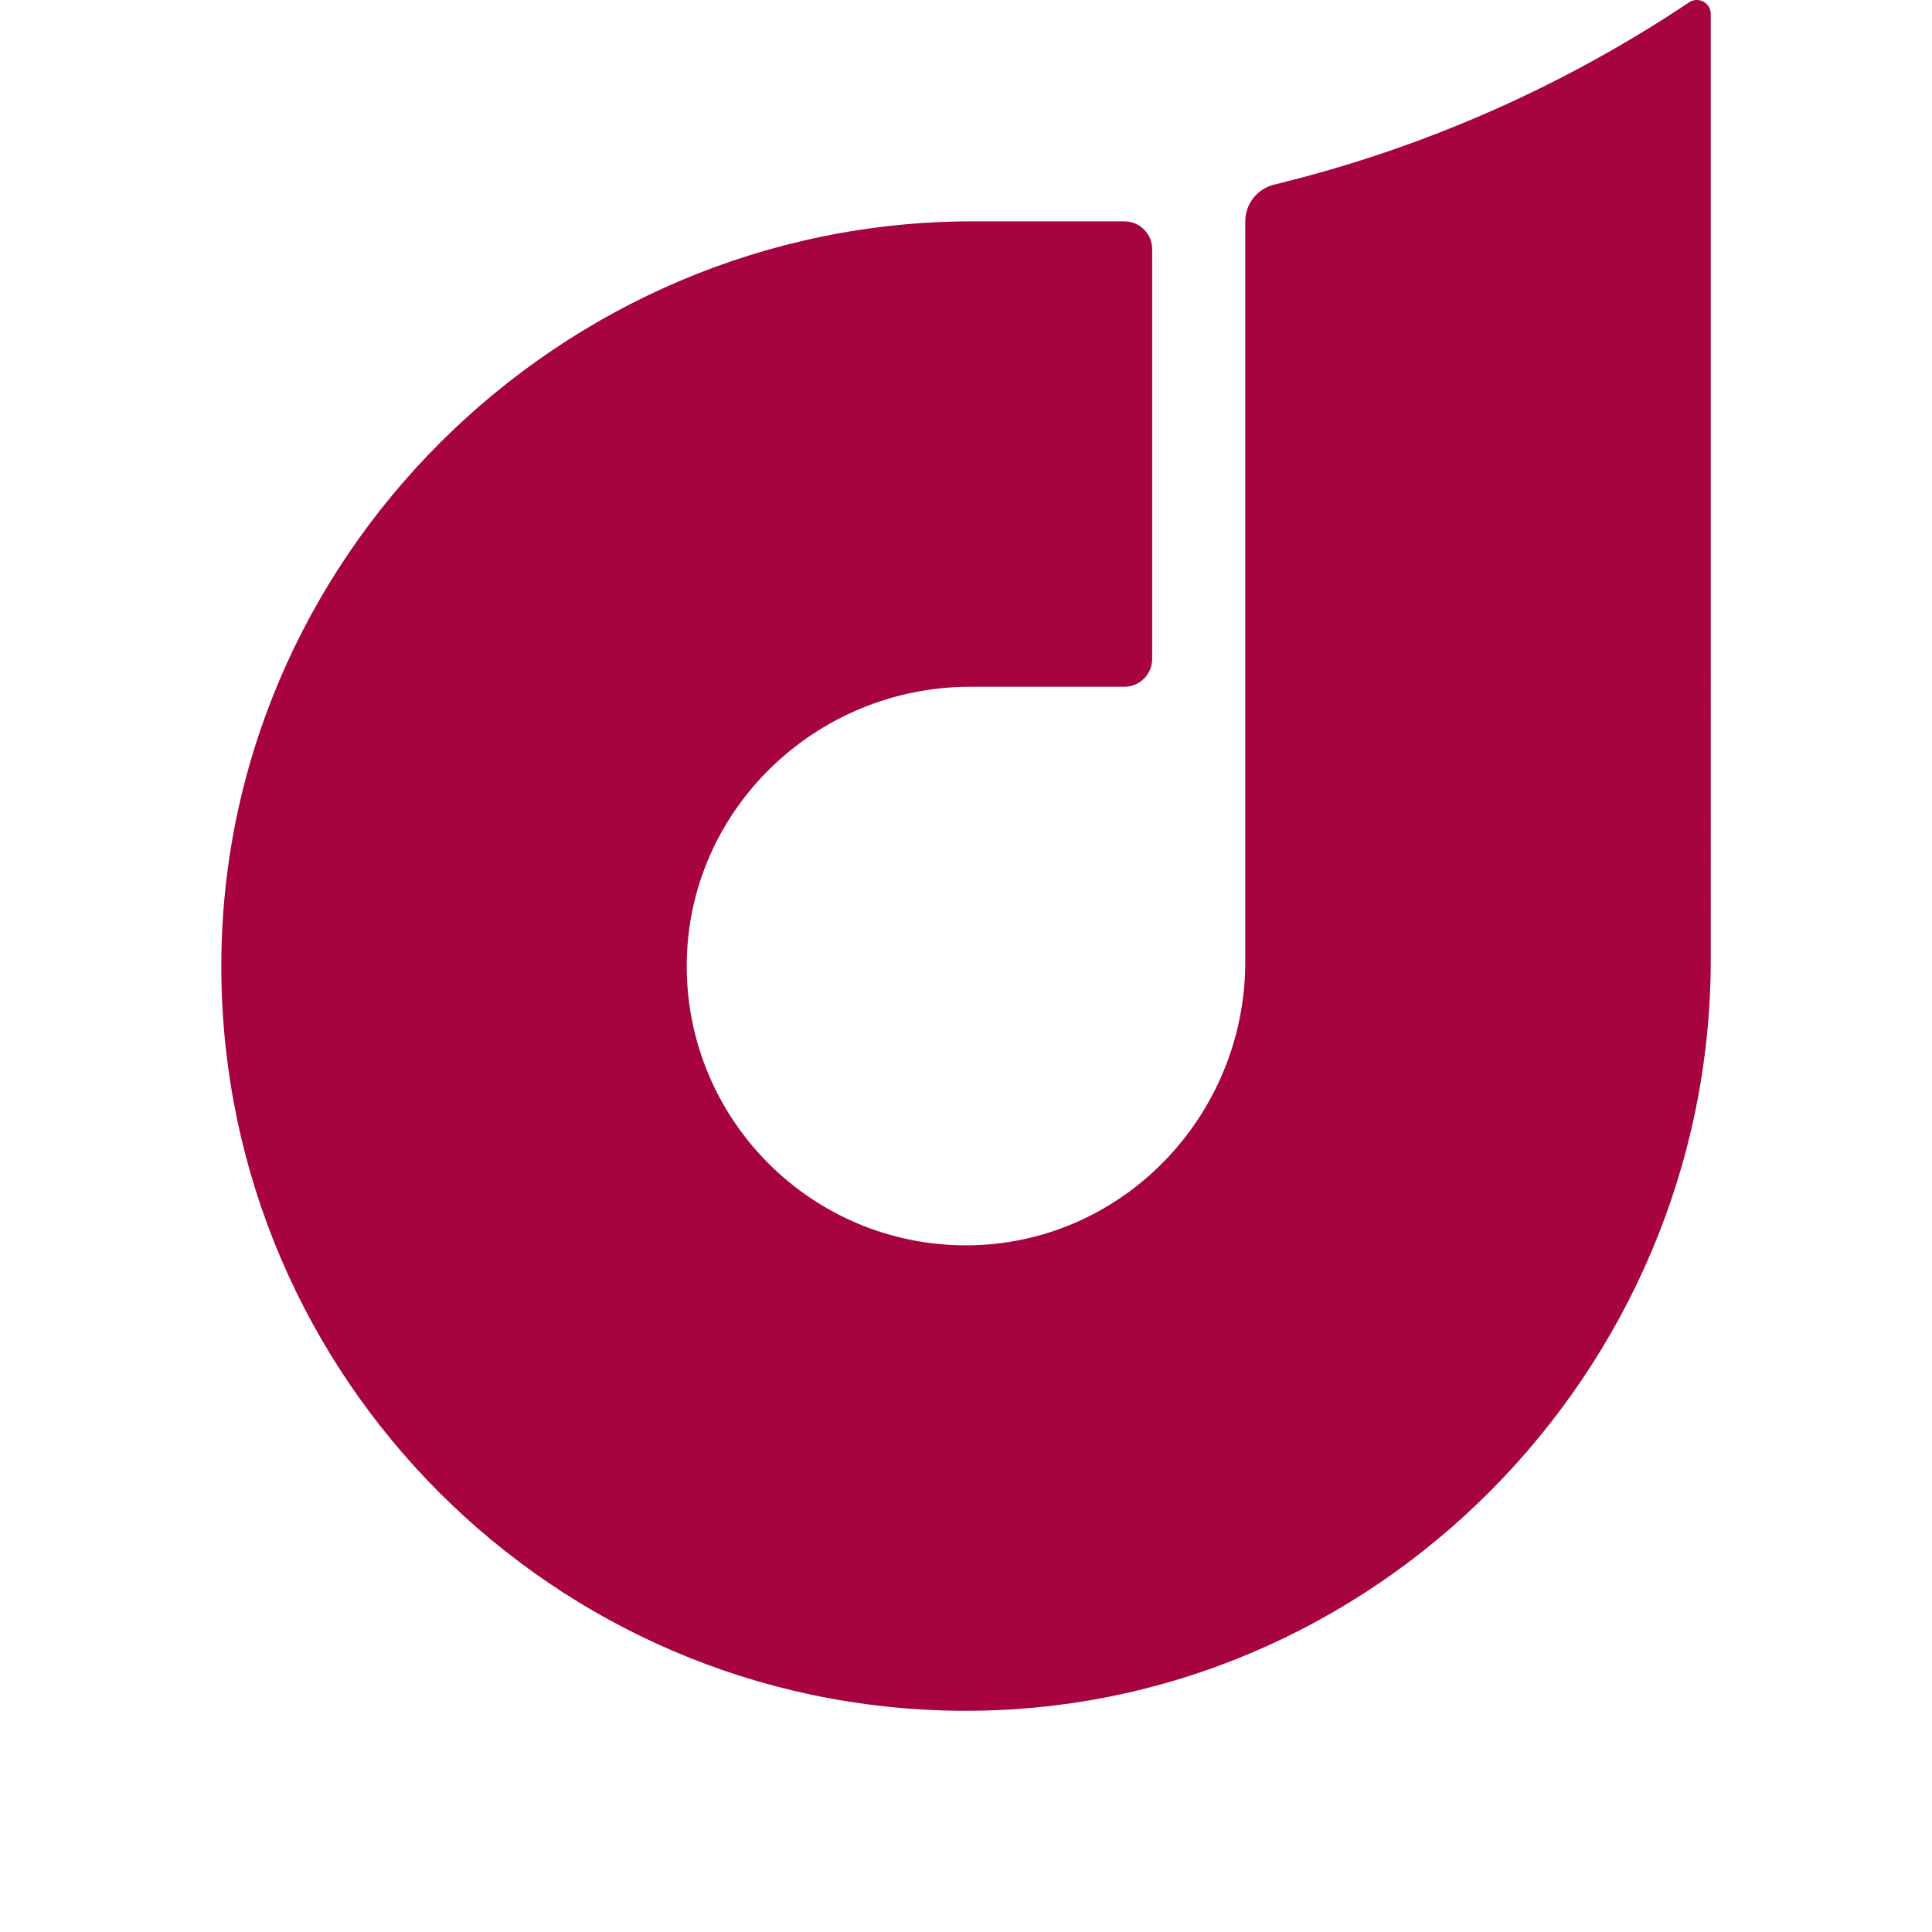 <?xml version="1.0" encoding="utf-8"?>
<!-- Generator: Adobe Illustrator 27.9.0, SVG Export Plug-In . SVG Version: 6.00 Build 0)  -->
<svg version="1.1" id="Layer_1" xmlns="http://www.w3.org/2000/svg" xmlns:xlink="http://www.w3.org/1999/xlink" x="0px" y="0px"
	 viewBox="0 0 415.08 415.08" style="enable-background:new 0 0 415.08 415.08;" xml:space="preserve">
<style type="text/css">
	.st0{fill:#A60340;}
</style>
<path class="st0" d="M273.76,39.66c-3.64,0.88-6.22,4.14-6.22,7.89l0,0v100v59.11c0,33.2-26.59,60.78-59.79,60.89
	c-33.3,0.11-60.32-26.91-60.21-60.21c0.11-33.2,27.69-59.79,60.89-59.79h33.11c3.31,0,6-2.69,6-6v-88c0-3.31-2.69-6-6-6h-32.57
	c-88.67,0-162.09,72.55-161.42,161.23c0.66,87.39,71.38,158.11,158.77,158.77c88.67,0.67,161.23-72.75,161.23-161.42V3
	c0-2.39-2.66-3.82-4.65-2.5C336.08,18.42,306.01,31.83,273.76,39.66z"/>
</svg>

